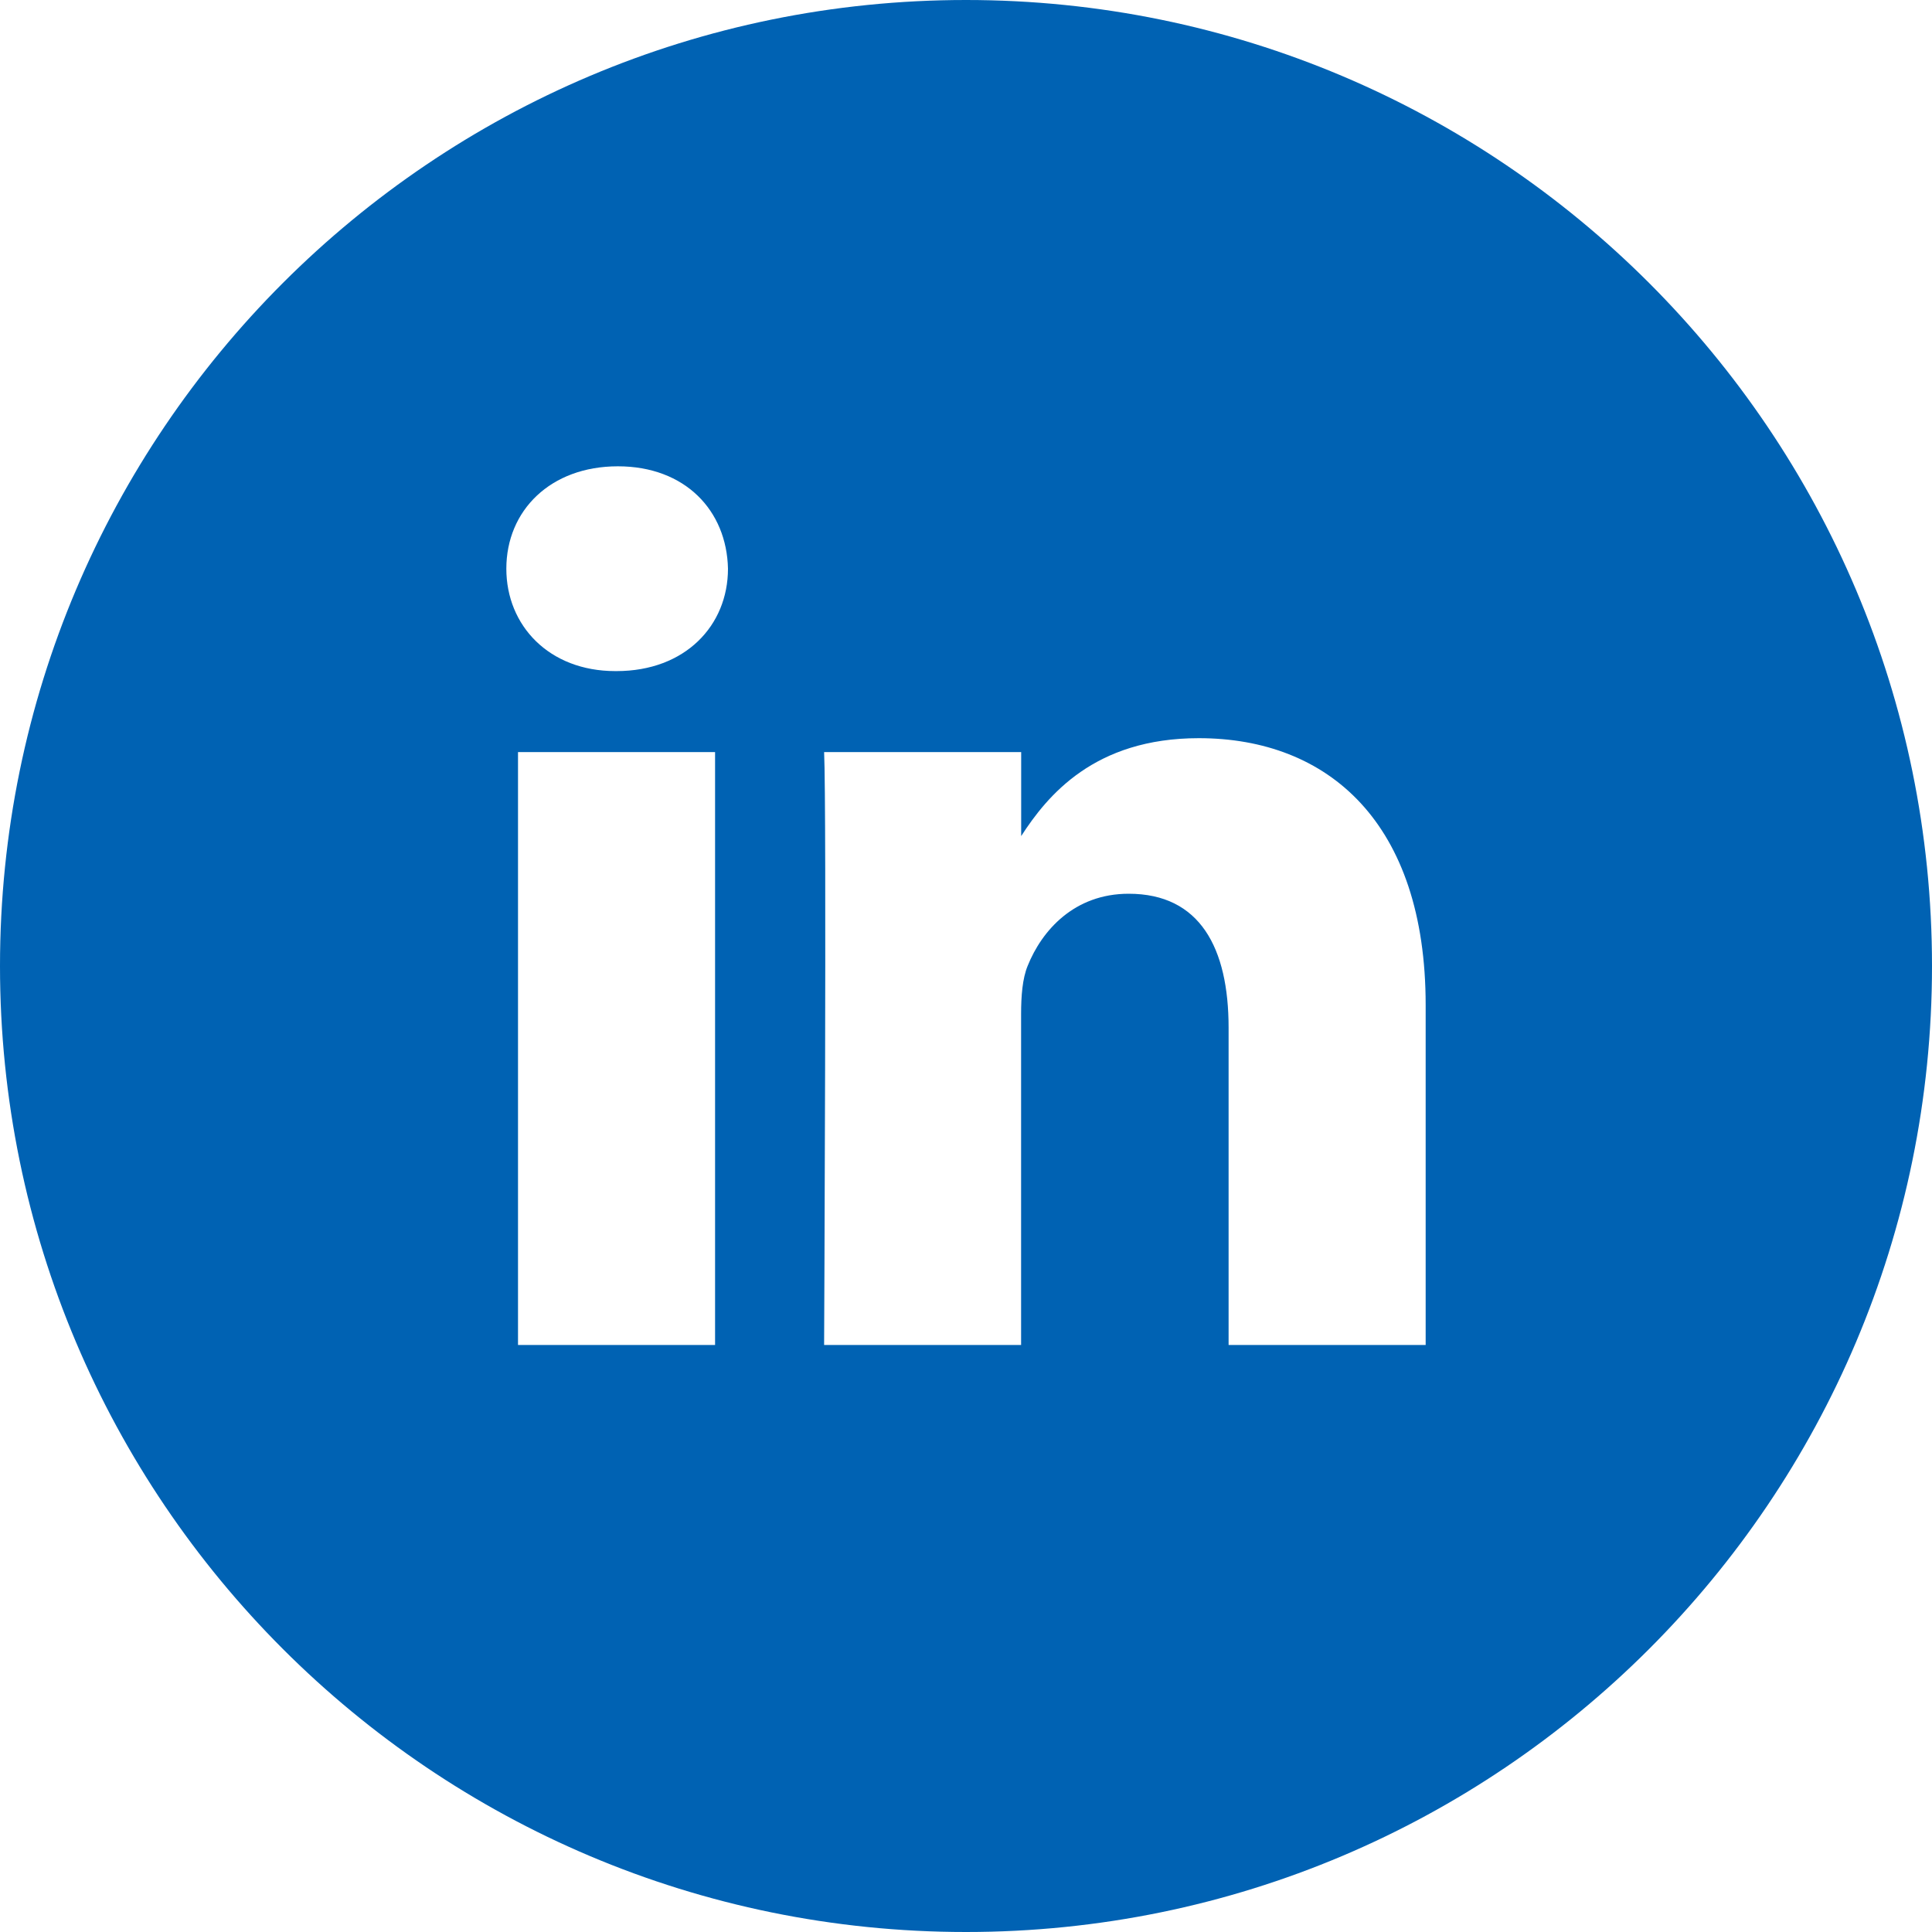<svg width="25" height="25" viewBox="0 0 25 25" fill="none" xmlns="http://www.w3.org/2000/svg">
<path d="M12.5 0C5.597 0 0 5.596 0 12.5C0 19.403 5.597 25 12.5 25C19.403 25 25 19.403 25 12.5C25 5.596 19.403 0 12.5 0ZM9.253 17.404H6.703V9.732H9.253V17.404ZM7.978 8.684H7.962C7.105 8.684 6.552 8.095 6.552 7.359C6.552 6.606 7.123 6.034 7.995 6.034C8.866 6.034 9.404 6.606 9.42 7.359C9.42 8.095 8.866 8.684 7.978 8.684ZM18.448 17.404H15.898V13.299C15.898 12.268 15.529 11.565 14.605 11.565C13.902 11.565 13.482 12.039 13.298 12.498C13.23 12.662 13.213 12.891 13.213 13.12V17.404H10.664C10.664 17.404 10.698 10.452 10.664 9.732H13.214V10.819C13.552 10.296 14.159 9.552 15.512 9.552C17.19 9.552 18.448 10.648 18.448 13.005V17.404Z" fill="#0062B3"/>
</svg>
